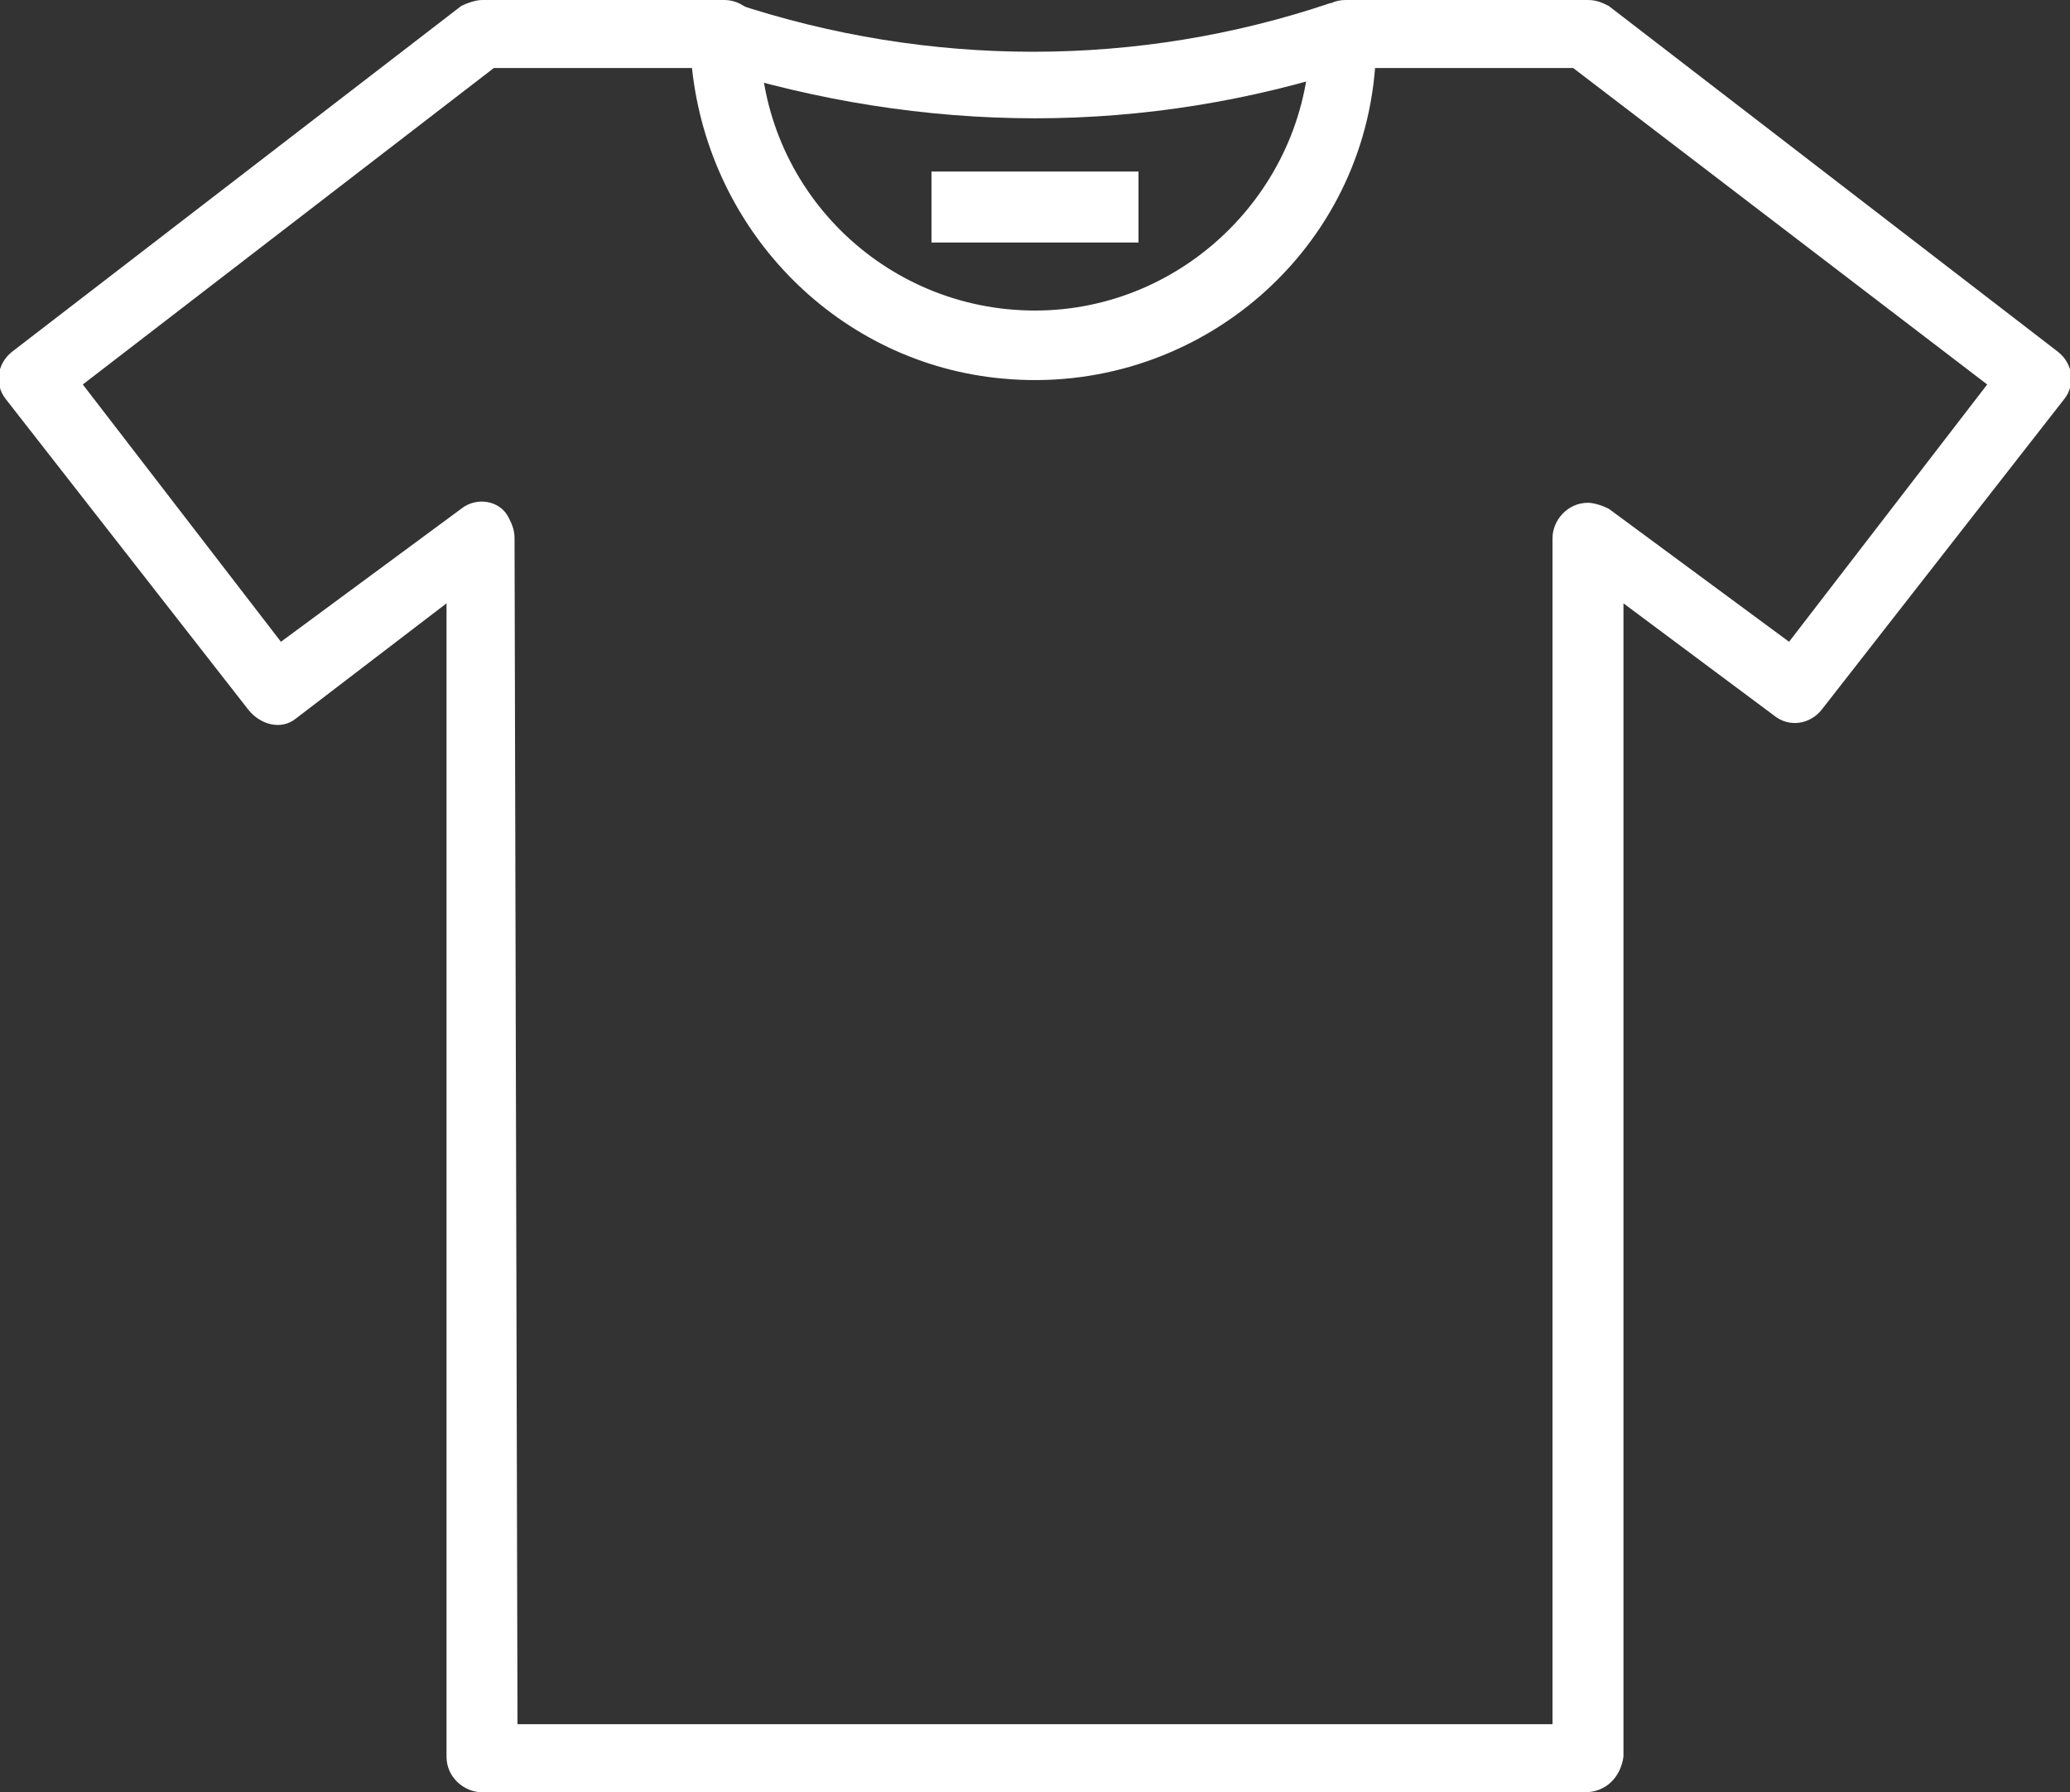 <?xml version="1.0" encoding="UTF-8"?> <svg xmlns="http://www.w3.org/2000/svg" viewBox="0 0 70 60.6"><rect x="0" y="0" width="70" height="60.6" fill="#333333" stroke="none"/><g fill="#fff"><path d="m17.5 58.3h35v-40.1c0-.6.5-1.2 1.2-1.2.2 0 .5.1.7.2l6.1 4.5 6.7-8.7-14-10.7h-6.7c-.5 6.4-6.2 11.1-12.6 10.5-5.5-.5-9.9-4.9-10.5-10.5h-6.7l-13.9 10.7 6.7 8.7 6.1-4.5c.5-.4 1.3-.3 1.6.3.1.2.2.4.2.7zm36.1 2.3h-37.3c-.6 0-1.2-.5-1.2-1.2v-39l-5.1 3.9c-.5.4-1.2.2-1.6-.3l-8.2-10.5c-.4-.5-.3-1.2.2-1.6l15.2-11.7c.2-.1.5-.2.7-.2h8.2c.6 0 1.2.5 1.2 1.2 0 5.2 4.2 9.3 9.3 9.3s9.3-4.2 9.3-9.3c0-.6.5-1.2 1.2-1.2h8.2c.3 0 .5.1.7.2l15.2 11.7c.5.4.6 1.1.2 1.6l-8.2 10.5c-.4.5-1.1.6-1.6.2l-5.1-3.8v39c-.1.7-.6 1.2-1.3 1.2.1 0 .1 0 0 0z"></path><path d="m31.5 5.8h7v2.4h-7z"></path><path d="m35 4c-3.7 0-7.4-.6-10.9-1.7l.7-2.2c6.6 2.2 13.7 2.2 20.2 0l.7 2.2c-3.4 1.1-7 1.7-10.7 1.7z"></path></g></svg> 